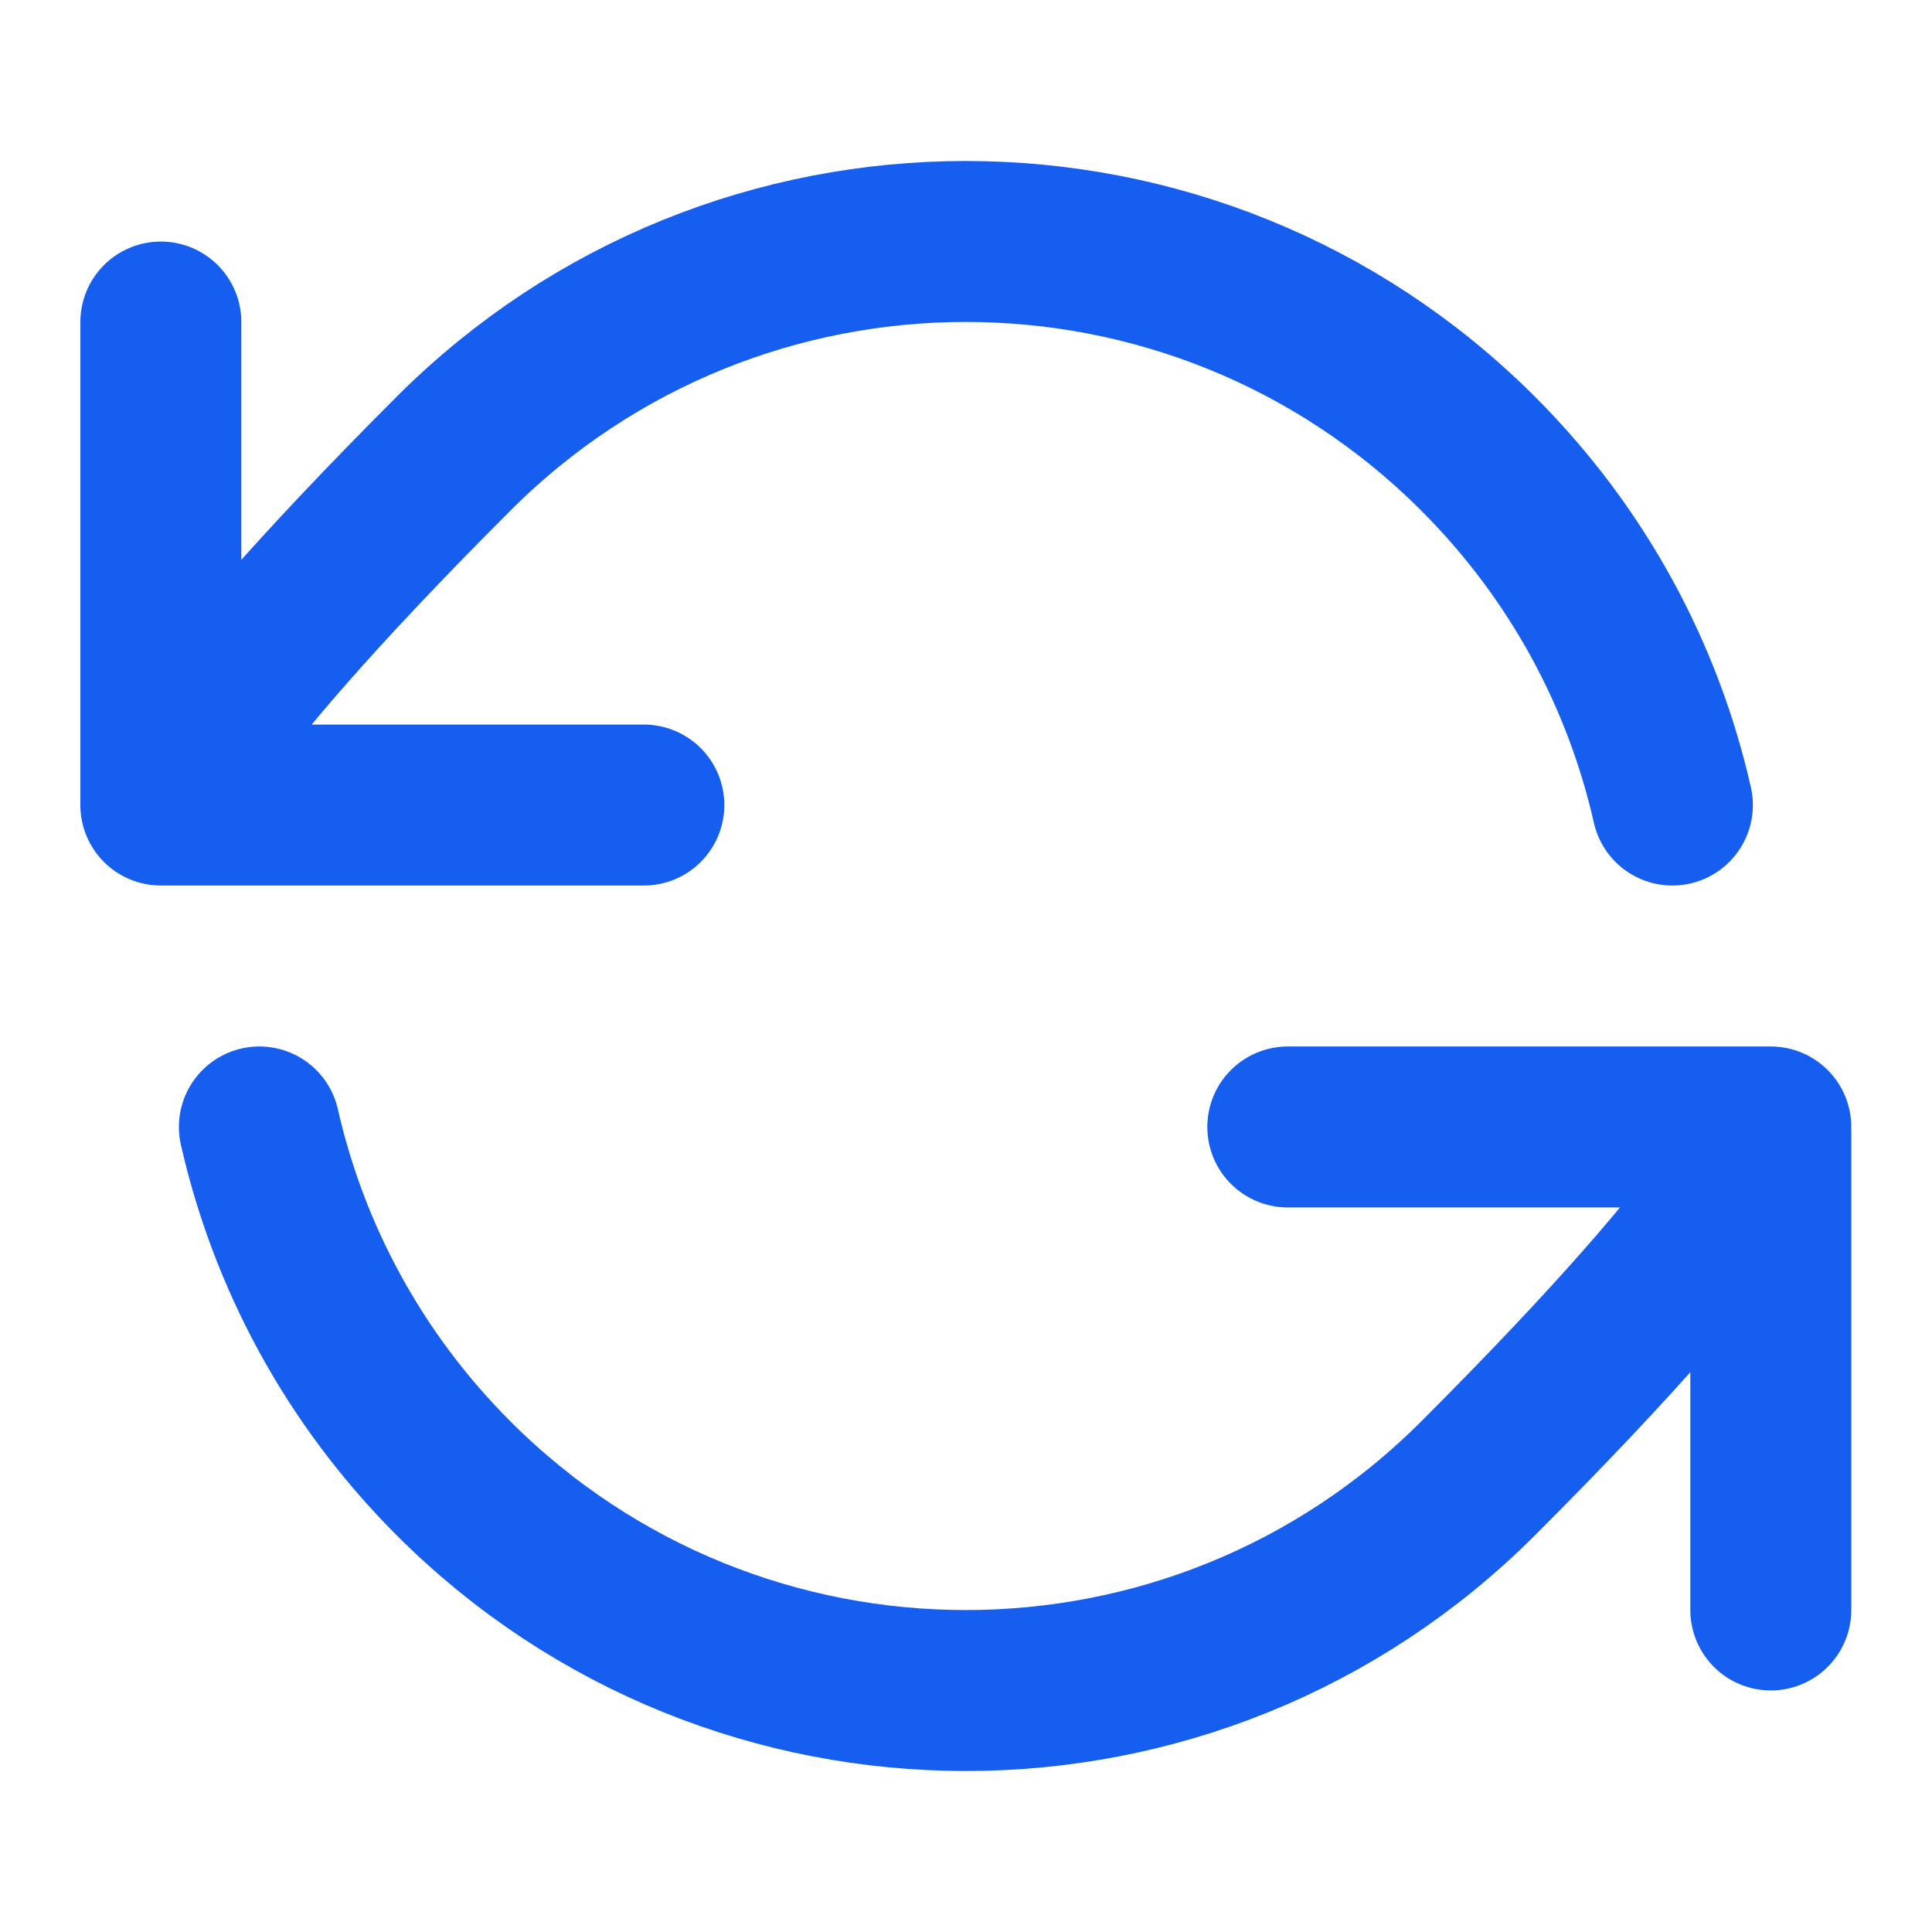 <svg width="16" height="16" viewBox="0 0 16 16" fill="none" xmlns="http://www.w3.org/2000/svg">
<path d="M1.332 6.667C1.332 6.667 1.413 6.101 3.756 3.757C6.099 1.414 9.898 1.414 12.241 3.757C13.072 4.588 13.608 5.6 13.85 6.667M1.332 6.667V2.667M1.332 6.667H5.332M14.665 9.333C14.665 9.333 14.585 9.899 12.241 12.243C9.898 14.586 6.099 14.586 3.756 12.243C2.926 11.412 2.39 10.399 2.148 9.333M14.665 9.333V13.333M14.665 9.333H10.665" stroke="#155EEF" stroke-width="1.333" stroke-linecap="round" stroke-linejoin="round"/>
</svg>
